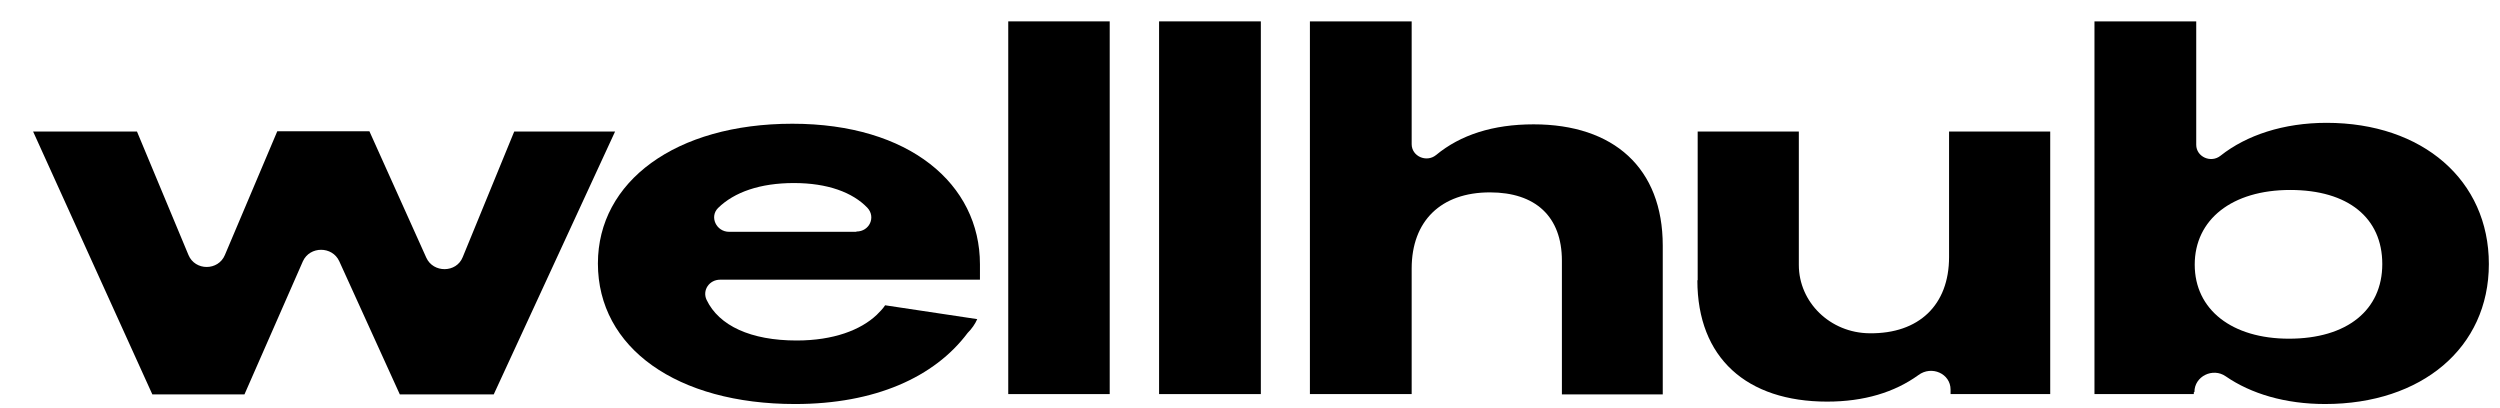 <?xml version="1.0" encoding="UTF-8"?>
<svg id="Camada_2" xmlns="http://www.w3.org/2000/svg" xmlns:xlink="http://www.w3.org/1999/xlink" viewBox="0 0 83.04 13.56">
  <defs>
    <style>
      .cls-1 {
        fill: none;
      }

      .cls-2 {
        clip-path: url(#clippath);
      }
    </style>
    <clipPath id="clippath">
      <polygon class="cls-1" points="0 13.56 83.04 13.56 83.04 0 0 0 0 13.56 0 13.56"/>
    </clipPath>
  </defs>
  <g id="Camada_1-2" data-name="Camada_1">
    <g class="cls-2">
      <path d="M1.1,4.37h3.45l1.71,4.1c.22.53.99.53,1.21,0l1.74-4.11h3.06l1.89,4.2c.23.51,1,.51,1.21-.02l1.71-4.17h3.35l-4.03,8.73h-3.12l-2.01-4.42c-.23-.51-.98-.51-1.21,0l-1.94,4.42h-3.06L1.1,4.37h0Z"/>
      <path d="M19.86,8.75c0-2.72,2.58-4.64,6.46-4.64s6.23,2,6.23,4.67v.51h-8.63c-.36,0-.6.35-.45.67.41.86,1.47,1.35,2.99,1.35,1.23,0,2.13-.35,2.66-.85.11-.11.21-.21.28-.32l3.06.46c-.07.16-.18.32-.32.46-1.1,1.47-3.08,2.36-5.73,2.36-3.92,0-6.55-1.86-6.55-4.67h0ZM28.45,7.69c.43,0,.65-.48.36-.79-.49-.51-1.32-.82-2.44-.82s-1.98.3-2.52.83c-.29.29-.06.79.37.79h4.22Z"/>
      <polygon points="33.49 .71 36.86 .71 36.86 13.09 33.49 13.09 33.49 .71 33.49 .71 33.49 .71"/>
      <polygon points="38.5 .71 41.88 .71 41.88 13.09 38.5 13.09 38.5 .71 38.5 .71 38.5 .71"/>
      <path d="M43.51.71h3.38v4.08c0,.4.49.62.81.36.81-.67,1.89-1.02,3.24-1.02,2.66,0,4.29,1.45,4.29,4.03v4.94h-3.35v-4.44c0-1.47-.88-2.27-2.39-2.27-1.63,0-2.6.95-2.6,2.53v4.17h-3.38V.71h0Z"/>
      <path d="M56.39,9.31v-4.94h3.36v4.43c0,1.24,1.04,2.26,2.35,2.27,1.64.02,2.64-.94,2.64-2.53v-4.17h3.36v8.72h-3.31v-.15c0-.53-.63-.81-1.07-.48-.79.57-1.8.88-3.03.88-2.67,0-4.31-1.45-4.31-4.03h0Z"/>
      <path d="M72.87,13.03v.06h-3.3V.71h3.38v4.1c0,.4.49.62.81.36.86-.68,2.09-1.09,3.52-1.09,3.19,0,5.39,1.91,5.39,4.69s-2.23,4.65-5.44,4.65c-1.32,0-2.46-.34-3.3-.92-.43-.3-1.04,0-1.04.52h0ZM76.03,11.25c1.93,0,3.1-.95,3.1-2.48s-1.13-2.46-3.06-2.46-3.17.98-3.17,2.48,1.24,2.46,3.13,2.46h0Z"/>
    </g>
  </g>
</svg>